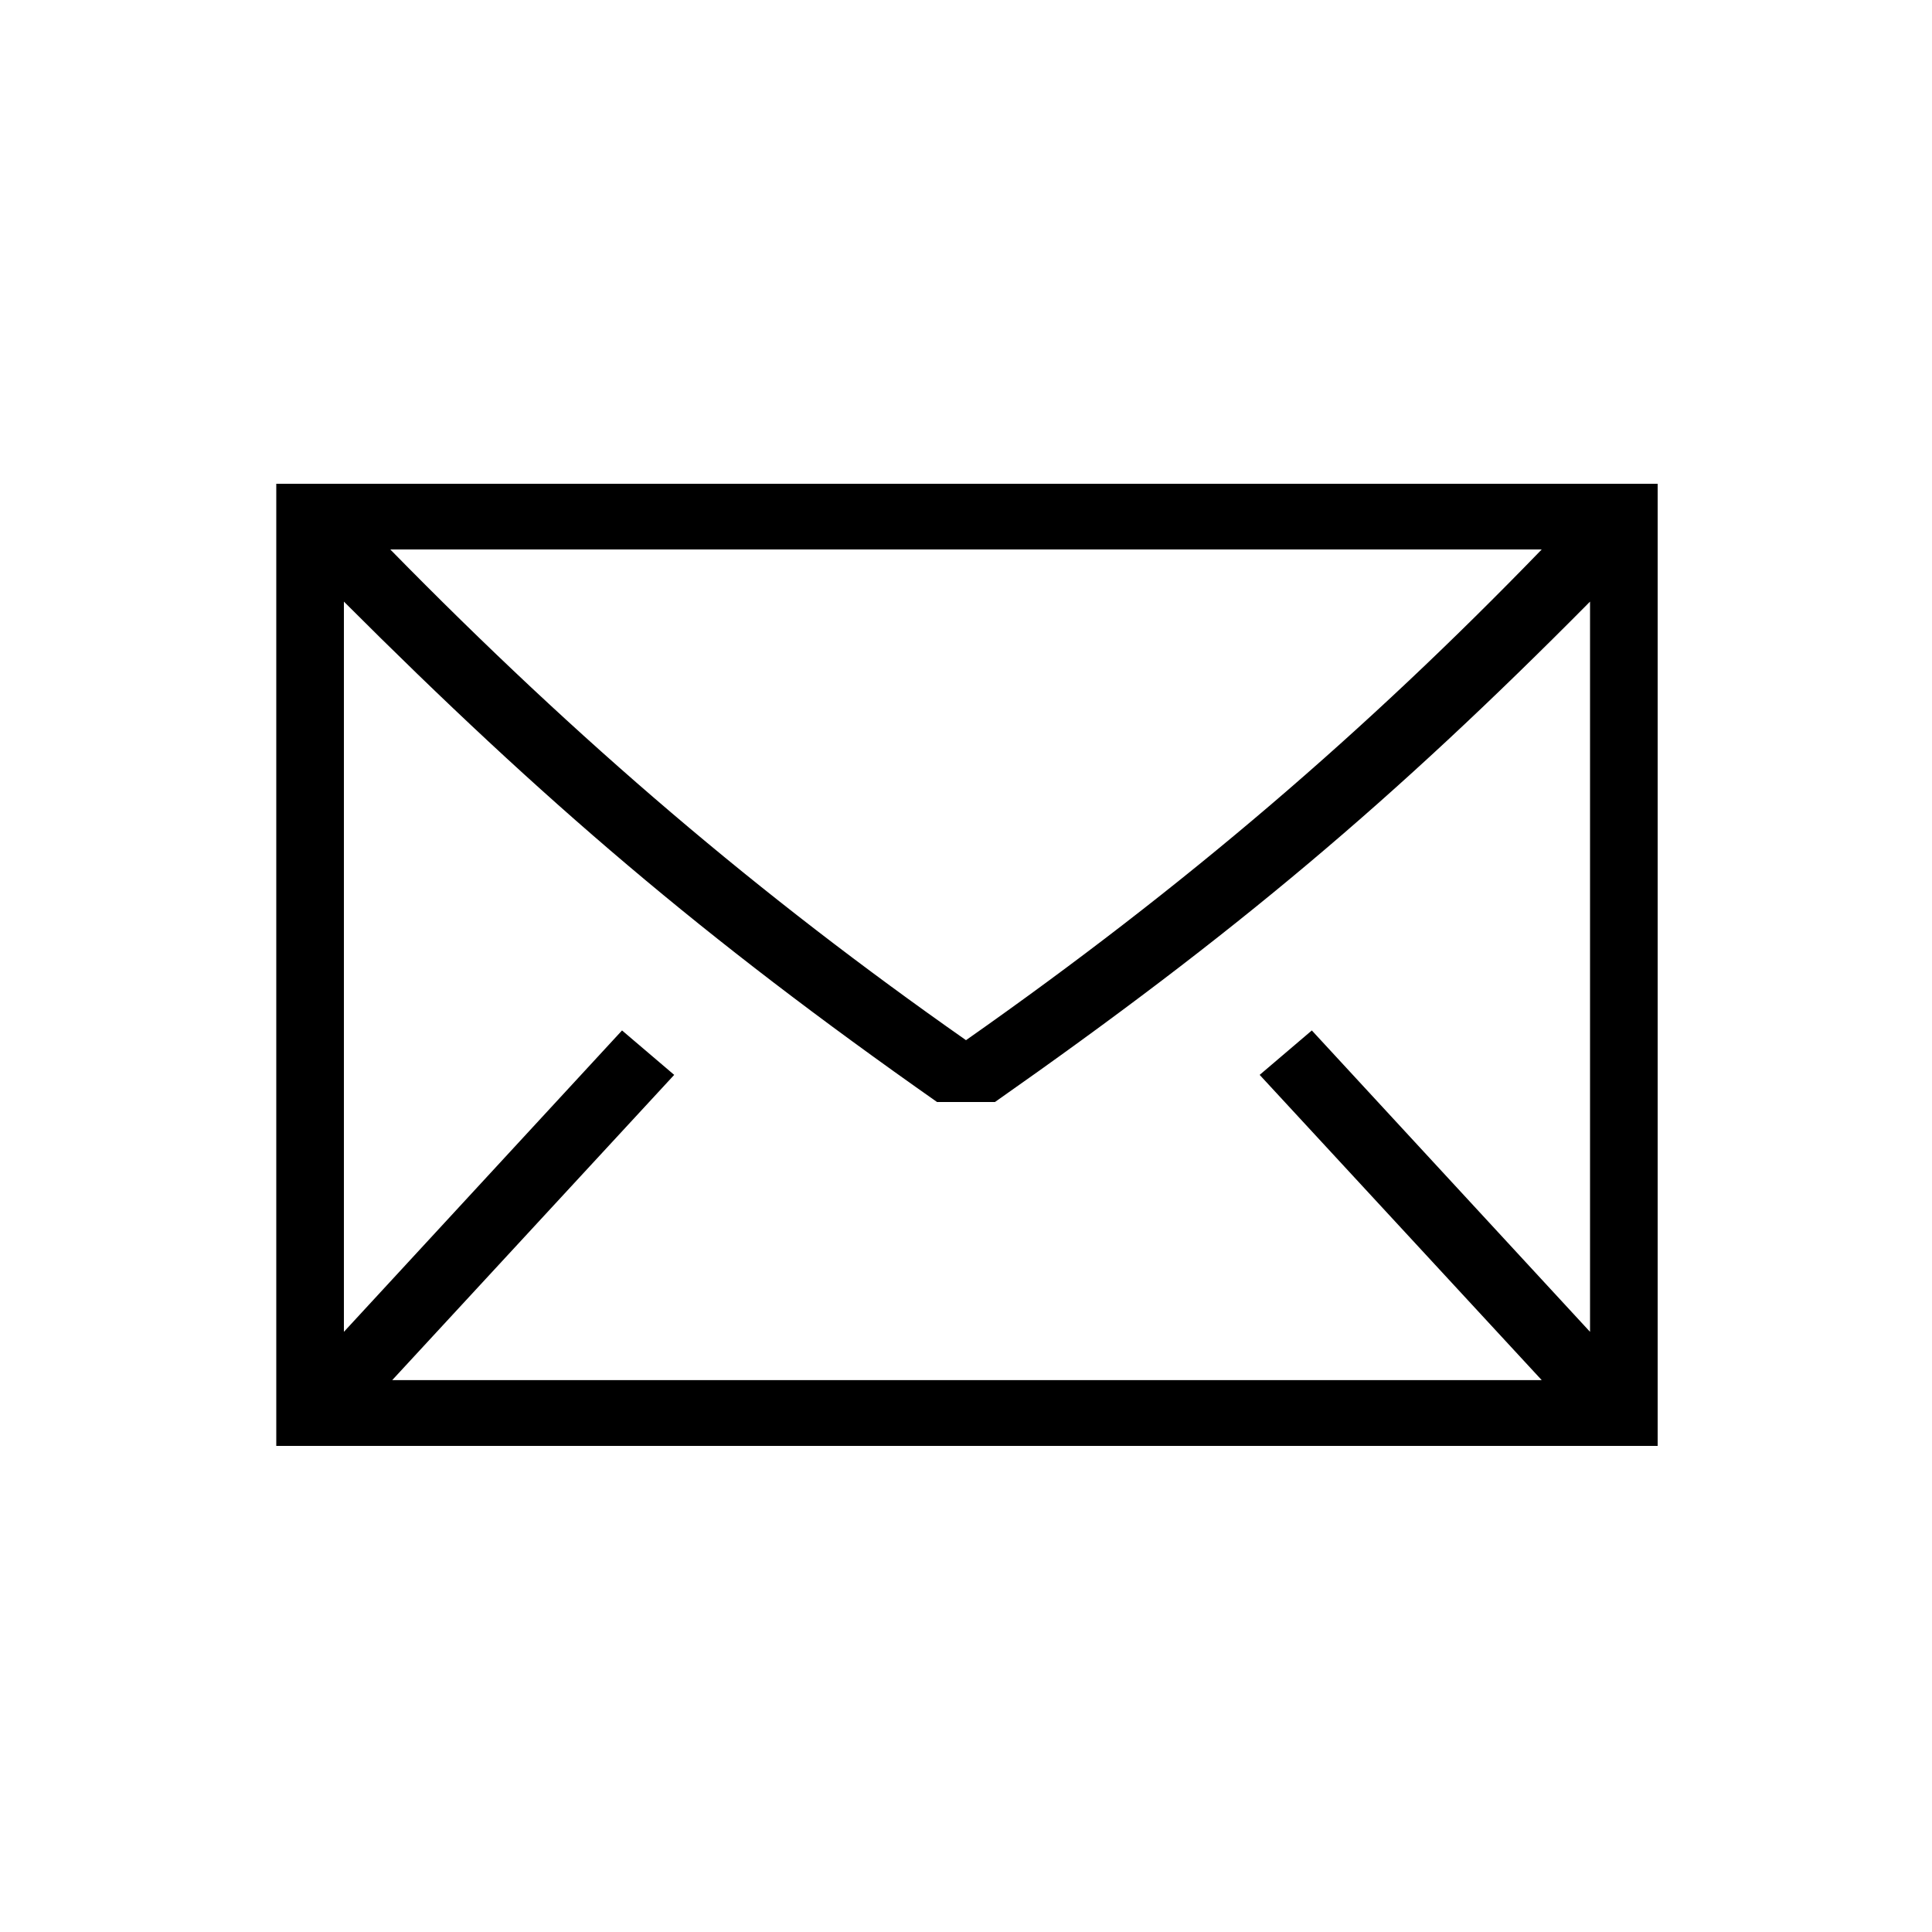 <?xml version="1.0" encoding="utf-8"?>
<!-- Generator: Adobe Illustrator 19.1.0, SVG Export Plug-In . SVG Version: 6.00 Build 0)  -->
<svg version="1.1" xmlns="http://www.w3.org/2000/svg" xmlns:xlink="http://www.w3.org/1999/xlink" x="0px" y="0px"
	 viewBox="0 0 28 28" style="enable-background:new 0 0 28 28;" xml:space="preserve">
<g id="ICONS">
	<g id="COMMERCIAL">
	</g>
	<g id="GAME">
	</g>
	<g id="TIME">
	</g>
	<g id="DEVICES">
	</g>
	<g id="COMMUNICATION">
		<g id="ICON_x5F_COMMUNICATION_x5F_02">
			<path d="M4.004,7.011h20.02v13.944H4.004V7.011z M5.684,20.002h16.66l-4.088-4.424l0.756-0.644l4.032,4.368V8.719
				c-2.856,2.884-5.151,4.816-8.624,7.252h-0.84c-3.389-2.38-5.684-4.34-8.596-7.252v10.583l4.031-4.368l0.756,0.644L5.684,20.002z
				 M14,15.075c3.191-2.24,5.796-4.48,8.344-7.112H5.656C8.4,10.763,11.004,12.975,14,15.075z"/>
		</g>
	</g>
	<g id="ARROW">
	</g>
	<g id="MENU">
	</g>
	<g id="USER">
	</g>
	<g id="MULTIMEDIA">
	</g>
	<g id="PLAYER">
	</g>
	<g id="INFO">
	</g>
	<g id="ZOOM">
	</g>
	<g id="MEDIA">
	</g>
	<g id="EDIT">
	</g>
	<g id="DESK">
	</g>
</g>
<g id="NAMING">
</g>
</svg>
